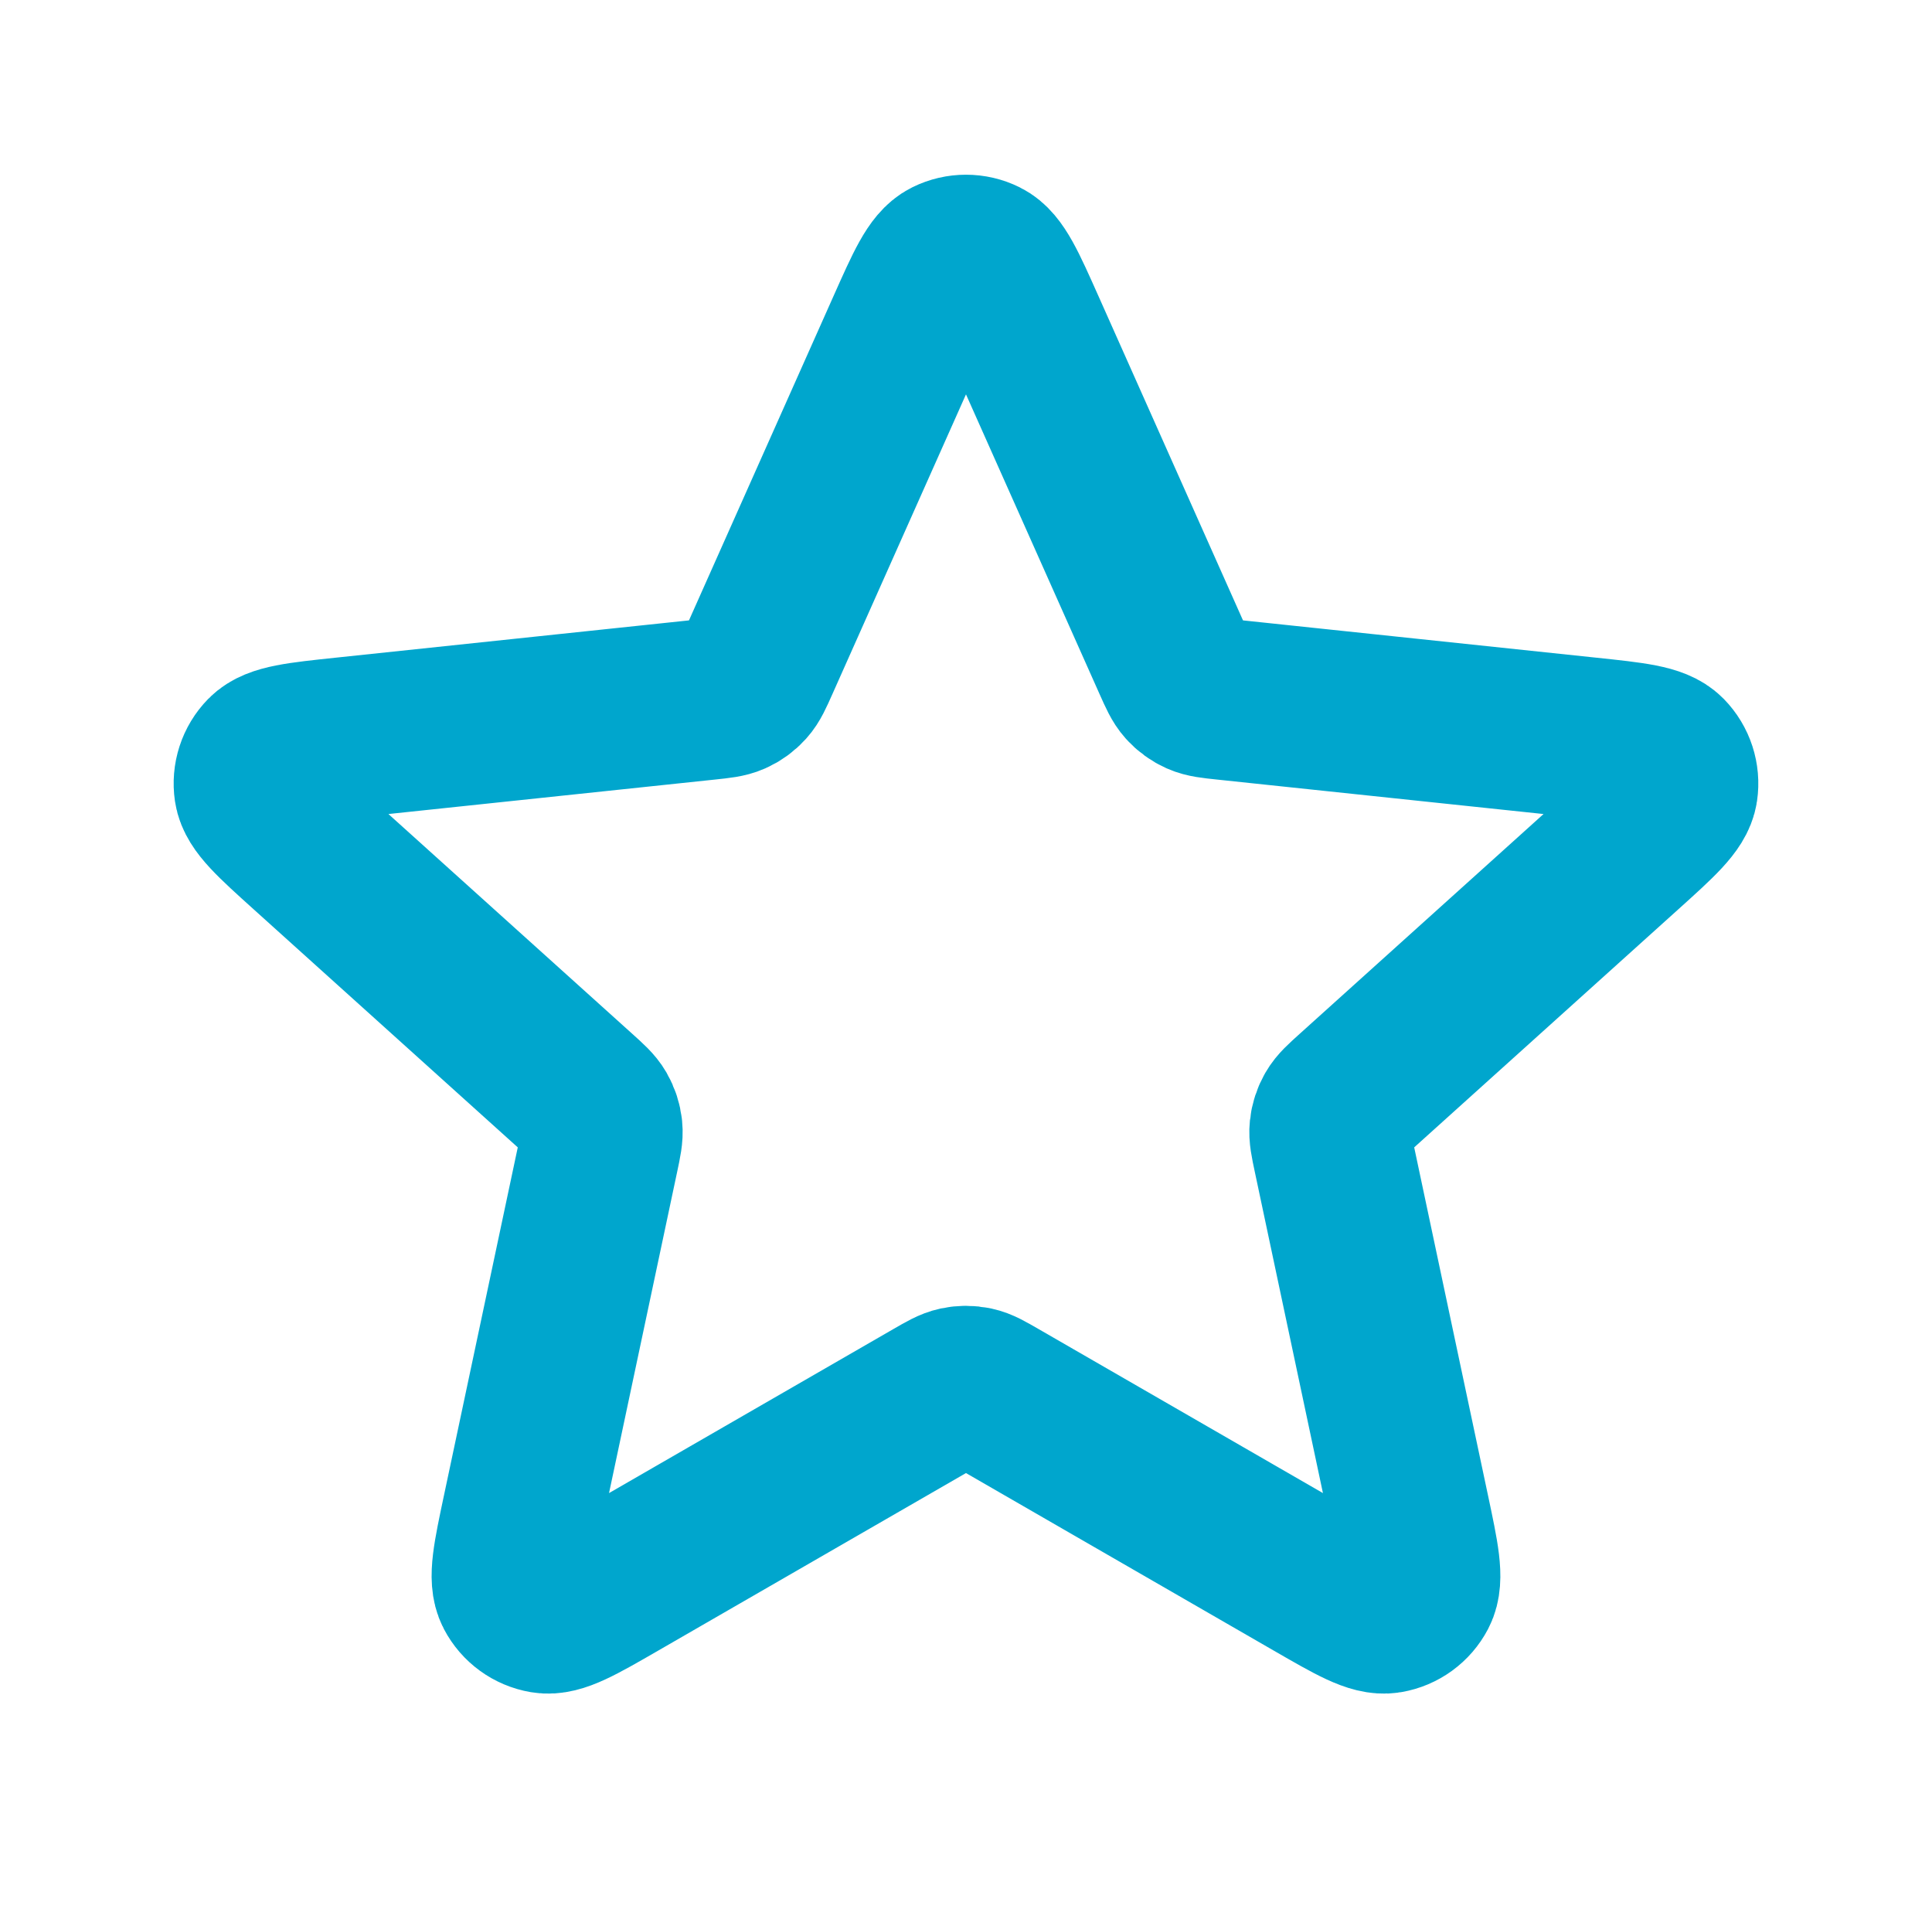 <svg width="800" height="789" viewBox="0 0 800 789" fill="none" xmlns="http://www.w3.org/2000/svg">
<path d="M375.637 136.038C383.353 118.726 387.213 110.069 392.587 107.404C397.253 105.088 402.733 105.088 407.4 107.404C412.773 110.069 416.633 118.726 424.35 136.038L485.817 273.936C488.1 279.054 489.24 281.613 491.007 283.573C492.567 285.307 494.477 286.694 496.607 287.643C499.017 288.716 501.803 289.01 507.377 289.598L657.52 305.445C676.37 307.435 685.793 308.429 689.99 312.716C693.633 316.439 695.327 321.652 694.567 326.807C693.693 332.74 686.653 339.083 672.573 351.773L560.417 452.847C556.257 456.597 554.173 458.473 552.857 460.757C551.69 462.78 550.96 465.023 550.717 467.343C550.44 469.967 551.02 472.707 552.183 478.19L583.51 625.88C587.443 644.423 589.41 653.693 586.63 659.007C584.213 663.627 579.78 666.847 574.643 667.717C568.73 668.717 560.52 663.983 544.1 654.513L413.317 579.08C408.463 576.28 406.037 574.883 403.457 574.333C401.173 573.85 398.813 573.85 396.53 574.333C393.95 574.883 391.523 576.28 386.67 579.08L255.887 654.513C239.468 663.983 231.258 668.717 225.345 667.717C220.208 666.847 215.773 663.627 213.358 659.007C210.579 653.693 212.545 644.423 216.478 625.88L247.803 478.19C248.966 472.707 249.547 469.967 249.271 467.343C249.027 465.023 248.298 462.78 247.131 460.757C245.813 458.473 243.732 456.597 239.569 452.847L127.415 351.773C113.335 339.083 106.295 332.74 105.419 326.807C104.659 321.652 106.353 316.439 109.998 312.716C114.194 308.429 123.619 307.435 142.469 305.445L292.612 289.598C298.184 289.01 300.97 288.716 303.38 287.643C305.511 286.694 307.42 285.307 308.982 283.573C310.747 281.613 311.888 279.054 314.169 273.936L375.637 136.038Z" stroke="#00A6CD" stroke-width="66.667" stroke-linecap="round" stroke-linejoin="round"/>
</svg>
